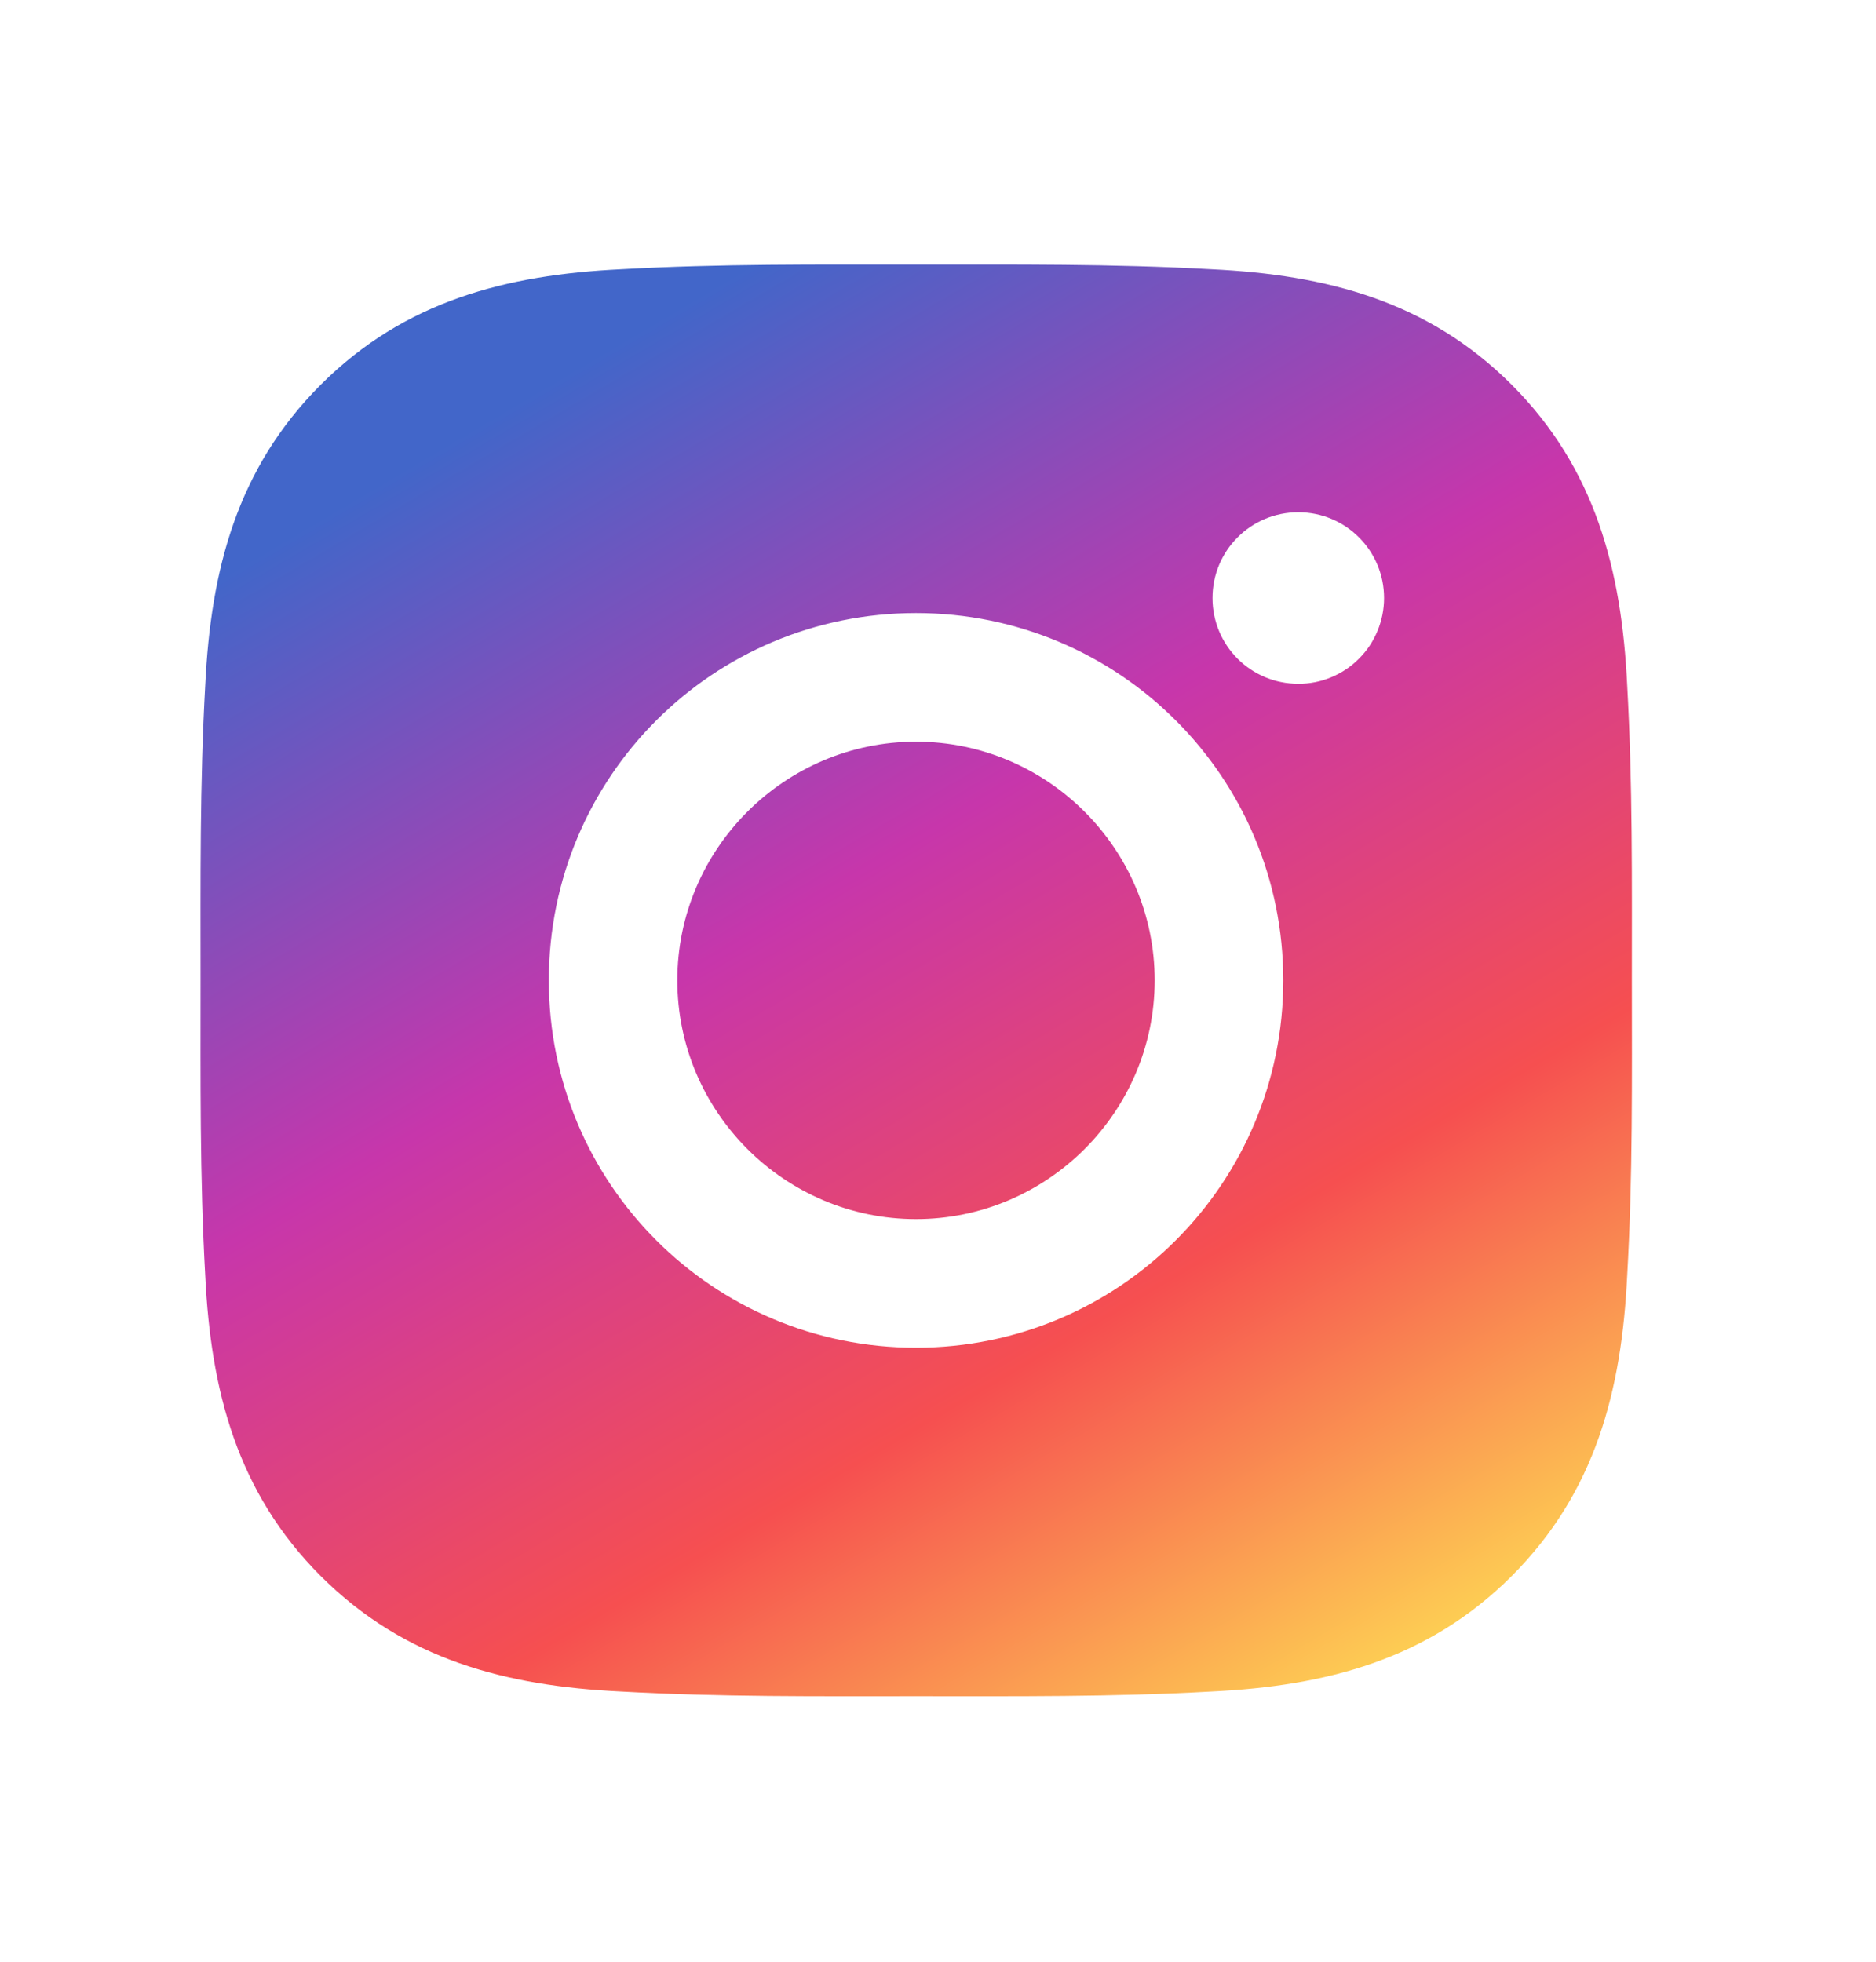 <?xml version="1.0" encoding="UTF-8"?>
<svg xmlns="http://www.w3.org/2000/svg" width="22" height="23" viewBox="0 0 22 23" fill="none">
  <path d="M10.742 8.696C9.201 8.696 7.943 9.953 7.943 11.494C7.943 13.035 9.201 14.293 10.742 14.293C12.283 14.293 13.541 13.035 13.541 11.494C13.541 9.953 12.283 8.696 10.742 8.696ZM19.137 11.494C19.137 10.335 19.147 9.187 19.082 8.03C19.017 6.686 18.71 5.494 17.728 4.511C16.743 3.526 15.552 3.222 14.209 3.157C13.05 3.092 11.901 3.102 10.744 3.102C9.585 3.102 8.437 3.092 7.28 3.157C5.936 3.222 4.744 3.528 3.761 4.511C2.776 5.496 2.472 6.686 2.407 8.03C2.342 9.189 2.352 10.337 2.352 11.494C2.352 12.651 2.342 13.802 2.407 14.959C2.472 16.302 2.778 17.495 3.761 18.478C4.746 19.462 5.936 19.767 7.28 19.832C8.439 19.897 9.587 19.887 10.744 19.887C11.903 19.887 13.052 19.897 14.209 19.832C15.552 19.767 16.745 19.46 17.728 18.478C18.712 17.493 19.017 16.302 19.082 14.959C19.149 13.802 19.137 12.653 19.137 11.494ZM10.742 15.801C8.359 15.801 6.436 13.877 6.436 11.494C6.436 9.111 8.359 7.188 10.742 7.188C13.125 7.188 15.049 9.111 15.049 11.494C15.049 13.877 13.125 15.801 10.742 15.801ZM15.225 8.017C14.668 8.017 14.219 7.568 14.219 7.012C14.219 6.455 14.668 6.006 15.225 6.006C15.781 6.006 16.231 6.455 16.231 7.012C16.231 7.144 16.205 7.275 16.154 7.397C16.104 7.519 16.03 7.63 15.936 7.723C15.843 7.817 15.732 7.891 15.61 7.941C15.488 7.992 15.357 8.018 15.225 8.017Z" fill="url(#paint0_linear_4512_1556)"></path>
  <defs>
    <linearGradient id="paint0_linear_4512_1556" x1="7" y1="2.5" x2="17" y2="19.5" gradientUnits="userSpaceOnUse">
      <stop offset="0.073" stop-color="#4266C9"></stop>
      <stop offset="0.417" stop-color="#C736AB"></stop>
      <stop offset="0.719" stop-color="#F64F50"></stop>
      <stop offset="1" stop-color="#FED653"></stop>
    </linearGradient>
  </defs>
</svg>

